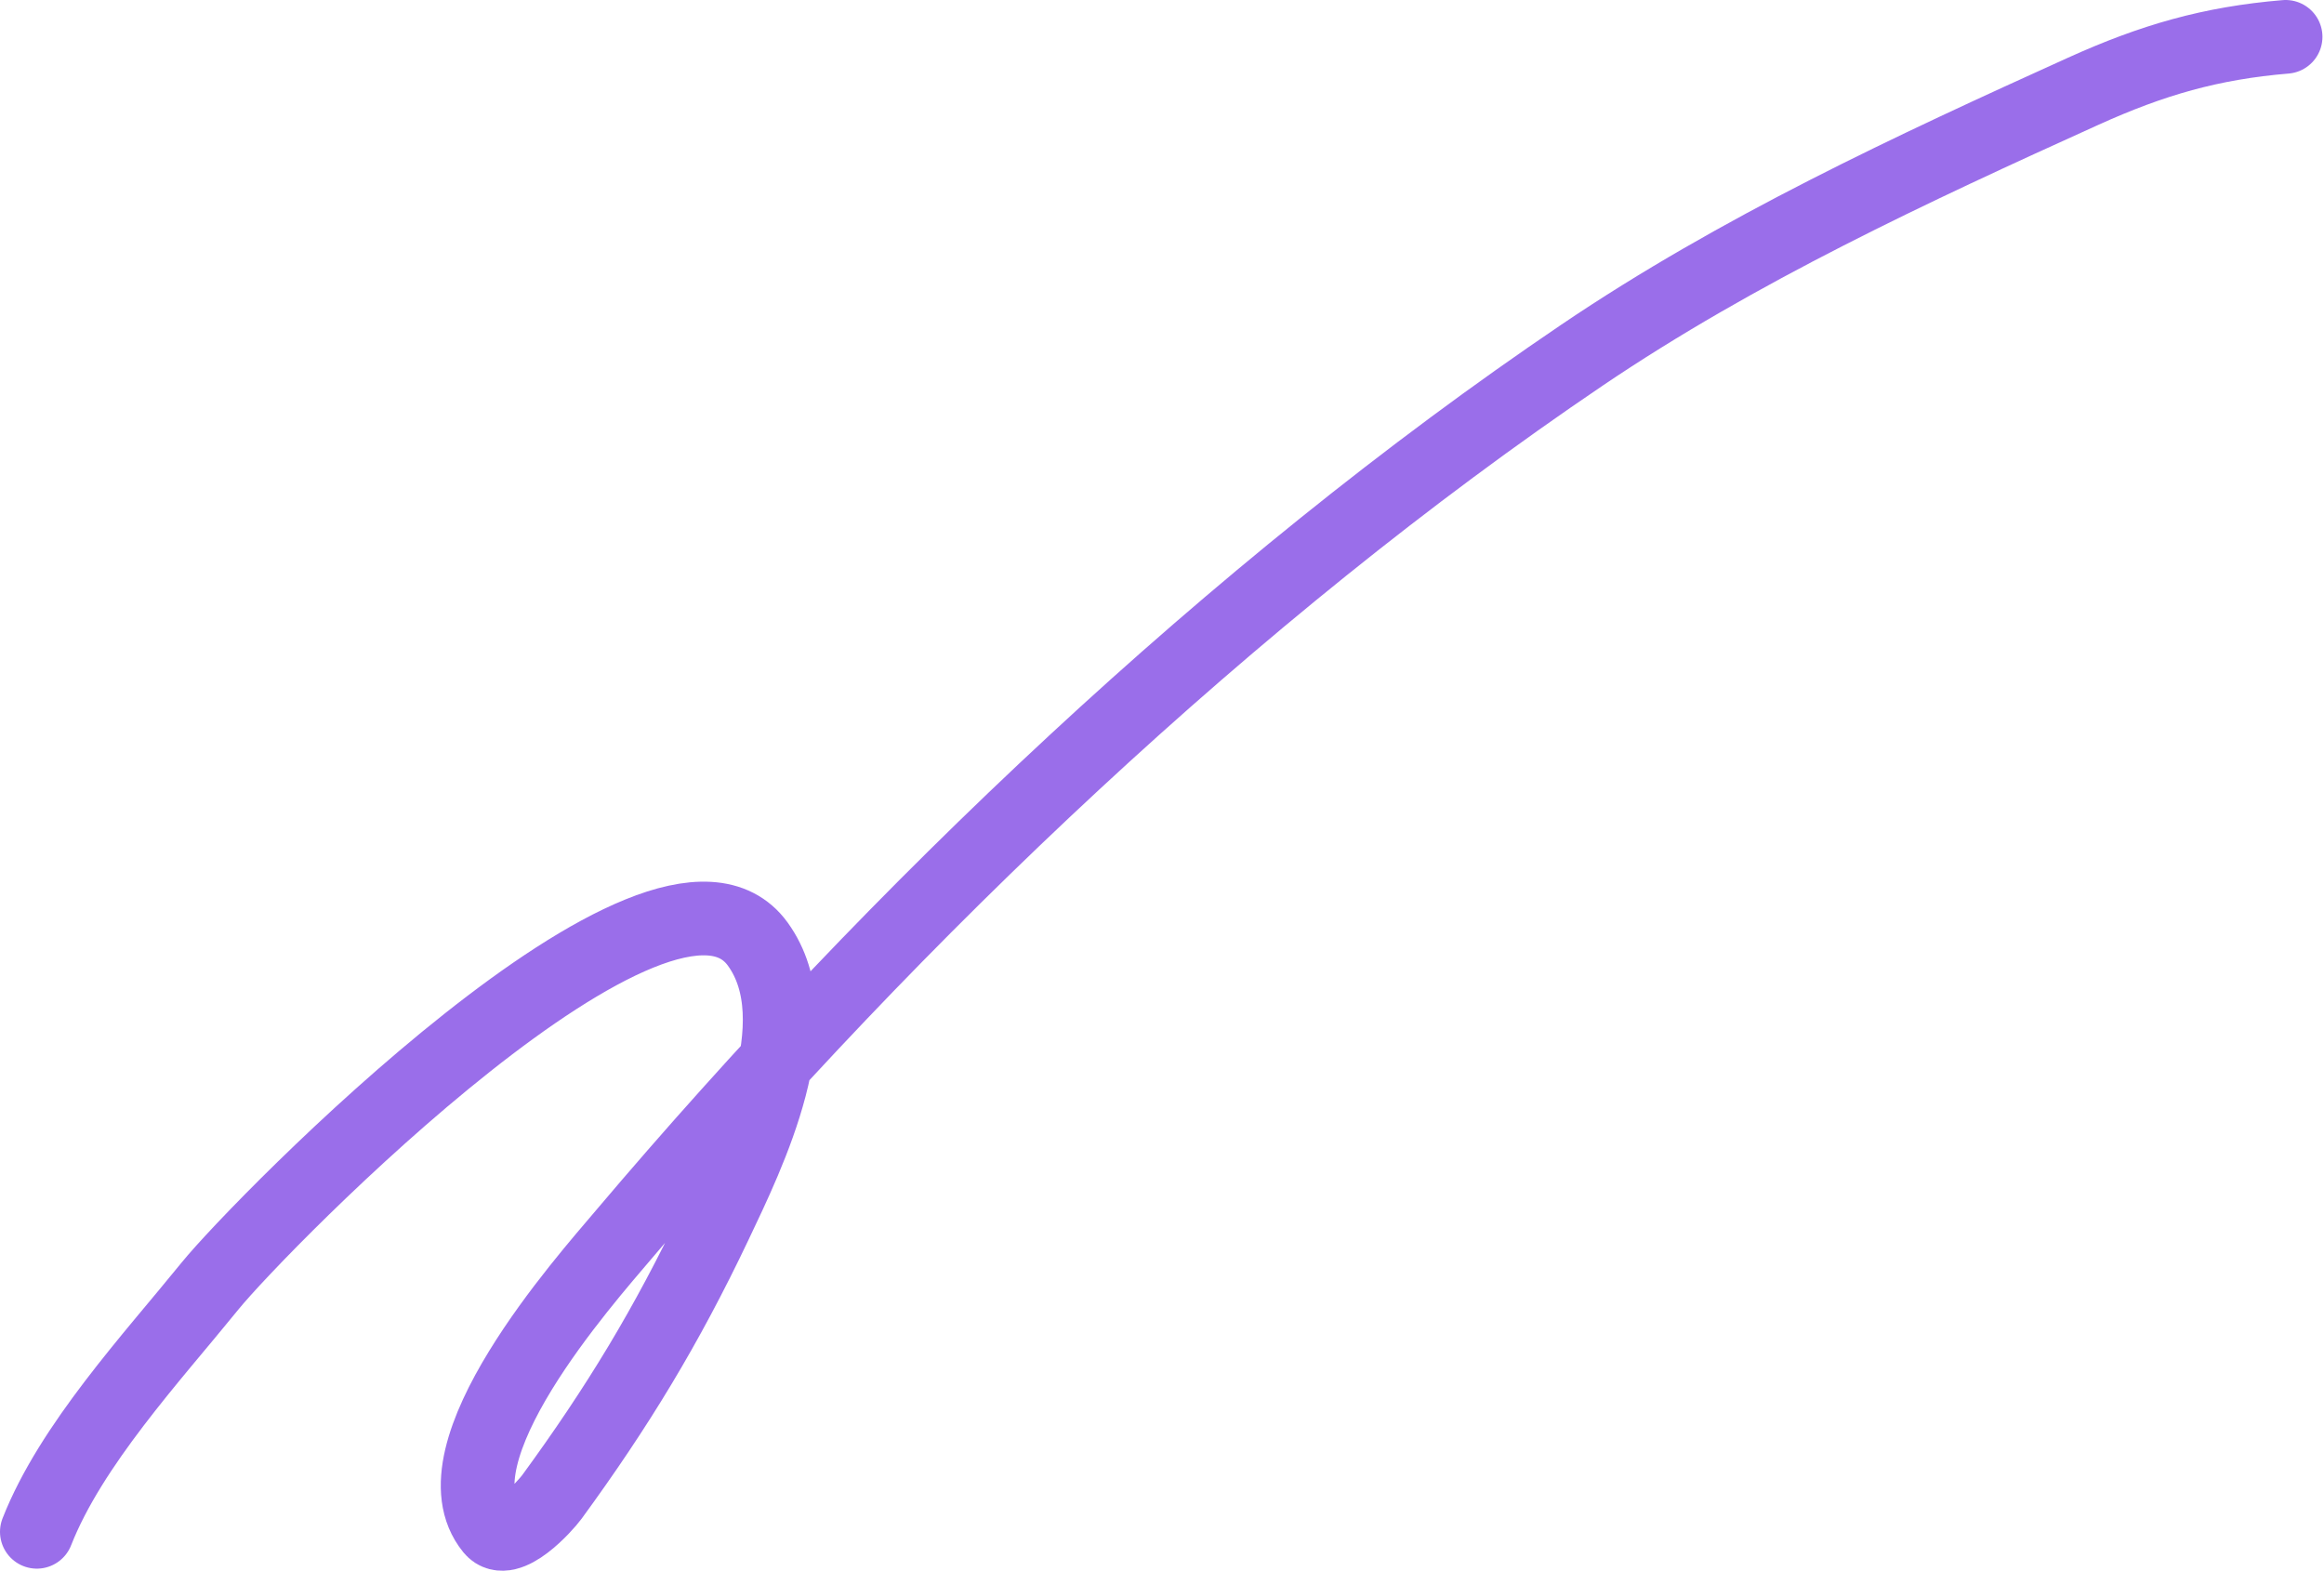 <?xml version="1.0" encoding="UTF-8"?> <svg xmlns="http://www.w3.org/2000/svg" width="1451" height="981" viewBox="0 0 1451 981" fill="none"><path d="M23 956.403C44.266 902.271 94.638 847.918 131.069 803.014C162.515 764.255 414.018 507.627 473.142 589.491C508.047 637.82 467.41 720.299 446.561 764.231C416.25 828.101 385.382 878.797 344.592 934.614C340.4 940.352 316.842 966.546 307.117 954.66C268.678 907.678 365.506 799.096 389.476 770.768C559.69 569.606 769.522 369.351 987.777 221.708C1085.34 155.712 1193.62 105.447 1300.65 56.989C1343.88 37.421 1380.38 26.887 1427.03 23" stroke="#9A6EEA" stroke-width="46" stroke-linecap="round"></path></svg> 